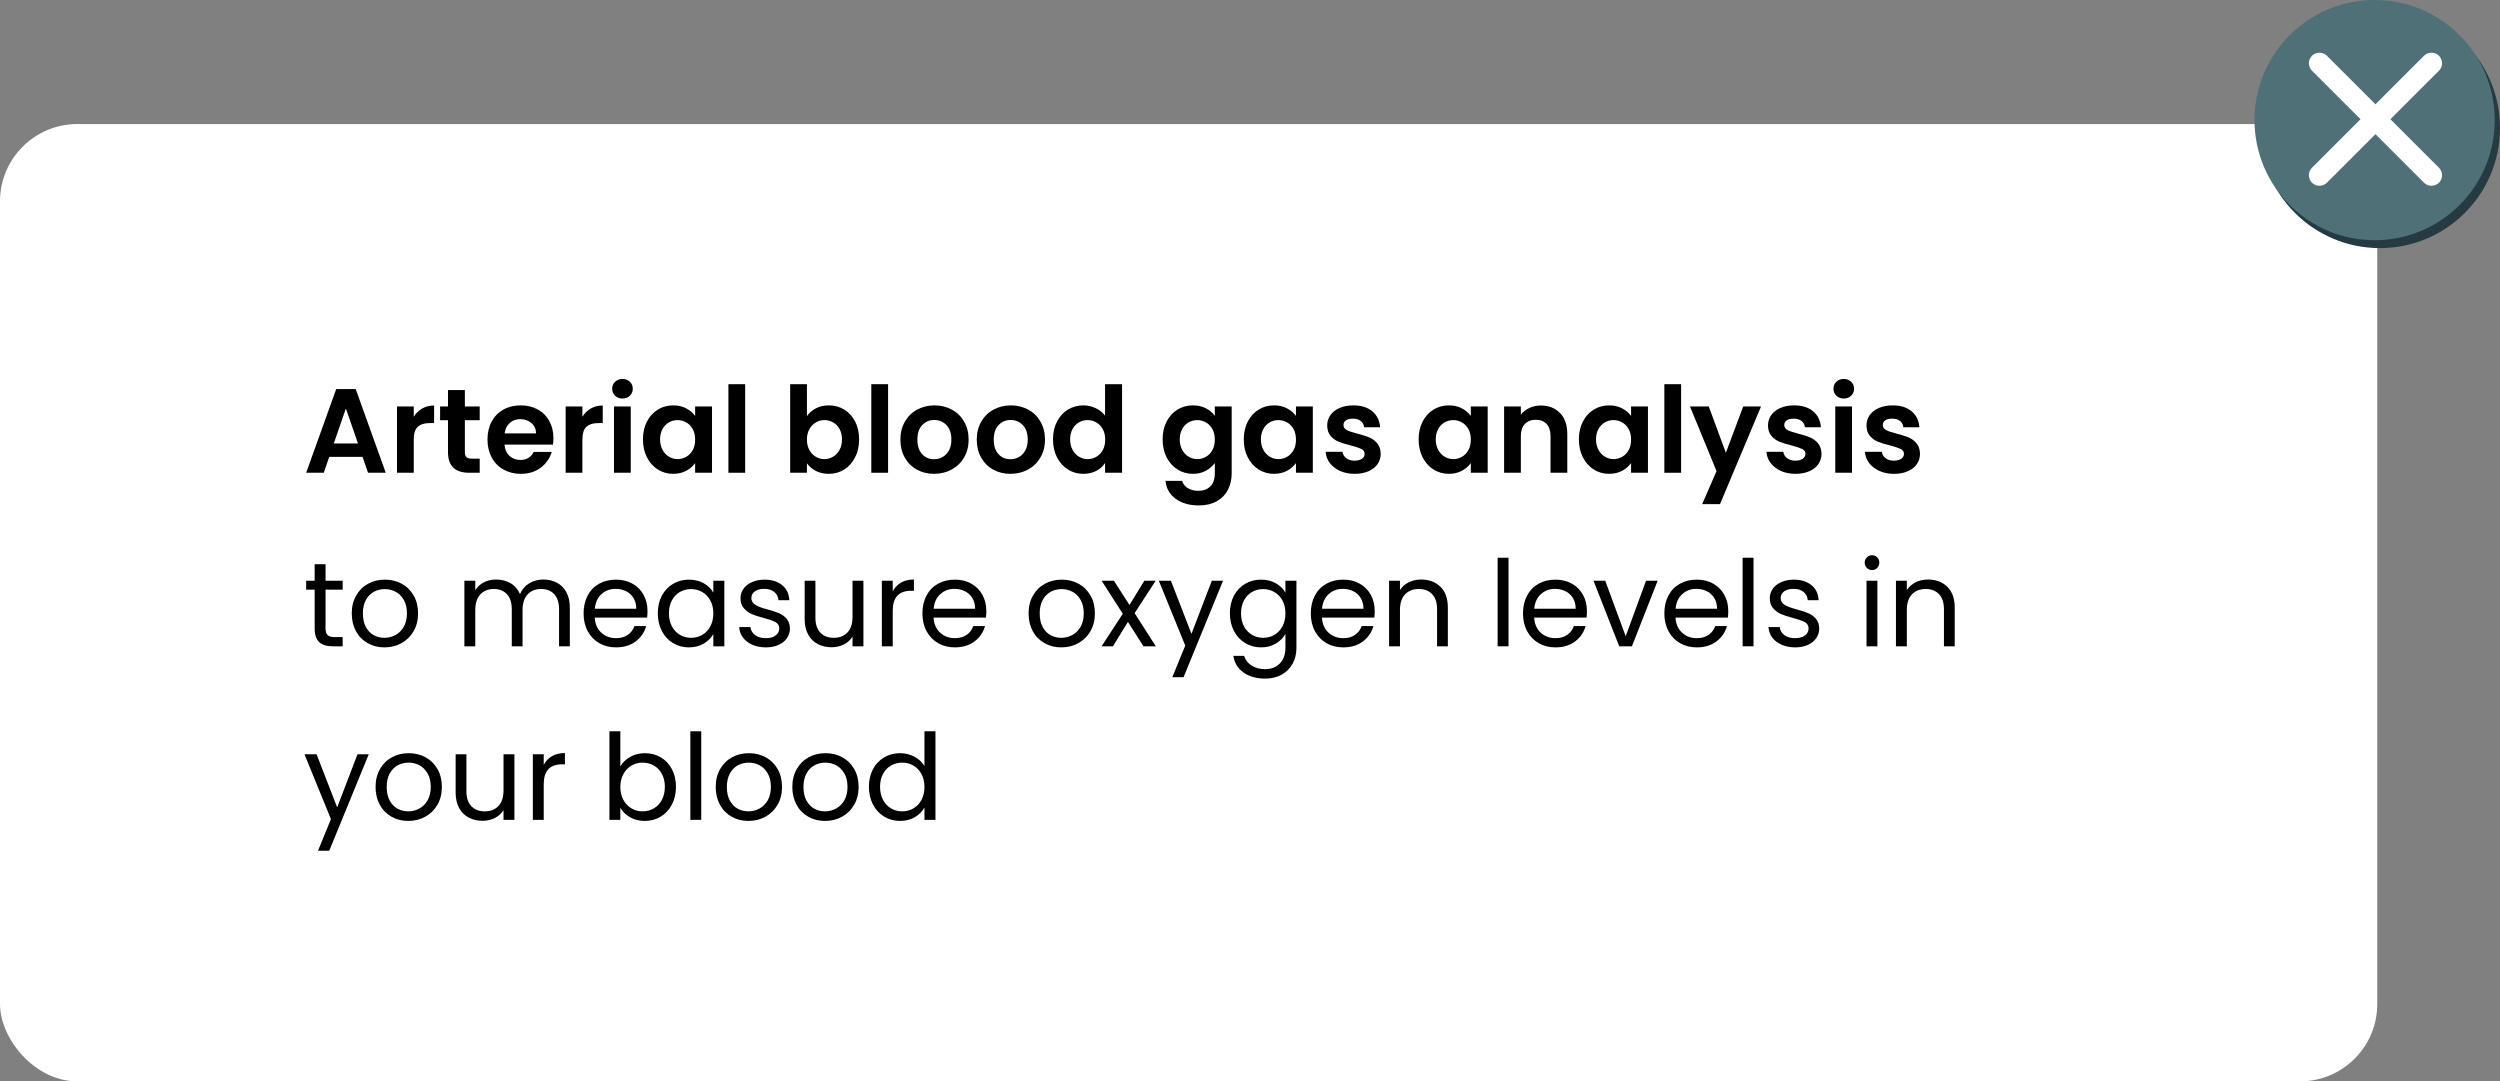 <?xml version="1.0" encoding="UTF-8"?>
<svg xmlns="http://www.w3.org/2000/svg" viewBox="0 0 417.76 180.7">
  <rect x="0" y="0" width="417.76" height="180.7" fill="#808080" stroke="none"/>
  <g id="Popup_content" data-name="Popup content">
    <rect y="20.73" width="397.25" height="159.97" rx="12.92" ry="12.92" style="fill: #fff; stroke-width: 0px;"/>
    <g>
      <path d="M60.58,76.34h-5.56l-.92,2.66h-2.94l5.02-13.98h3.26l5.02,13.98h-2.96l-.92-2.66ZM59.82,74.1l-2.02-5.84-2.02,5.84h4.04Z" style="stroke-width: 0px;"/>
      <path d="M70.55,68.26c.58-.33,1.24-.5,1.99-.5v2.94h-.74c-.88,0-1.54.21-1.99.62-.45.41-.67,1.13-.67,2.16v5.52h-2.8v-11.08h2.8v1.72c.36-.59.83-1.05,1.41-1.38Z" style="stroke-width: 0px;"/>
      <path d="M77.68,70.22v5.36c0,.37.09.64.27.81.18.17.48.25.91.25h1.3v2.36h-1.76c-2.36,0-3.54-1.15-3.54-3.44v-5.34h-1.32v-2.3h1.32v-2.74h2.82v2.74h2.48v2.3h-2.48Z" style="stroke-width: 0px;"/>
      <path d="M92.4,74.3h-8.1c.07.8.35,1.43.84,1.88.49.45,1.1.68,1.82.68,1.04,0,1.78-.45,2.22-1.34h3.02c-.32,1.07-.93,1.94-1.84,2.63s-2.02,1.03-3.34,1.03c-1.07,0-2.02-.24-2.87-.71-.85-.47-1.51-1.14-1.98-2.01-.47-.87-.71-1.87-.71-3s.23-2.15.7-3.02c.47-.87,1.12-1.53,1.96-2,.84-.47,1.81-.7,2.9-.7s2,.23,2.83.68c.83.45,1.48,1.1,1.94,1.93.46.83.69,1.79.69,2.87,0,.4-.03.76-.08,1.08ZM89.58,72.42c-.01-.72-.27-1.3-.78-1.73-.51-.43-1.13-.65-1.86-.65-.69,0-1.28.21-1.75.63-.47.42-.76,1-.87,1.75h5.26Z" style="stroke-width: 0px;"/>
      <path d="M98.73,68.26c.58-.33,1.24-.5,1.99-.5v2.94h-.74c-.88,0-1.54.21-1.99.62-.45.41-.67,1.13-.67,2.16v5.52h-2.8v-11.08h2.8v1.72c.36-.59.83-1.05,1.41-1.38Z" style="stroke-width: 0px;"/>
      <path d="M102.79,66.13c-.33-.31-.49-.7-.49-1.17s.16-.86.49-1.17.74-.47,1.23-.47.9.16,1.23.47.49.7.49,1.17-.16.86-.49,1.17-.74.47-1.23.47-.9-.16-1.23-.47ZM105.4,67.92v11.08h-2.8v-11.08h2.8Z" style="stroke-width: 0px;"/>
      <path d="M108.11,70.44c.45-.87,1.05-1.53,1.82-2s1.62-.7,2.57-.7c.83,0,1.55.17,2.17.5.62.33,1.12.75,1.49,1.26v-1.58h2.82v11.08h-2.82v-1.62c-.36.52-.86.95-1.49,1.29-.63.34-1.36.51-2.19.51-.93,0-1.78-.24-2.55-.72-.77-.48-1.37-1.16-1.82-2.03-.45-.87-.67-1.88-.67-3.01s.22-2.11.67-2.98ZM115.76,71.71c-.27-.49-.63-.86-1.08-1.12s-.94-.39-1.46-.39-1,.13-1.44.38-.8.62-1.07,1.11c-.27.49-.41,1.06-.41,1.73s.14,1.25.41,1.75c.27.5.63.88,1.08,1.15s.92.4,1.43.4,1.01-.13,1.46-.39.81-.63,1.08-1.12c.27-.49.4-1.07.4-1.75s-.13-1.26-.4-1.75Z" style="stroke-width: 0px;"/>
      <path d="M124.52,64.2v14.8h-2.8v-14.8h2.8Z" style="stroke-width: 0px;"/>
      <path d="M136.33,68.24c.63-.33,1.36-.5,2.17-.5.95,0,1.8.23,2.57.7.77.47,1.37,1.13,1.82,1.99.45.86.67,1.86.67,2.99s-.22,2.14-.67,3.01c-.45.87-1.05,1.55-1.82,2.03-.77.48-1.62.72-2.57.72-.83,0-1.55-.16-2.17-.49-.62-.33-1.12-.75-1.49-1.27v1.58h-2.8v-14.8h2.8v5.34c.36-.53.86-.97,1.49-1.3ZM140.29,71.69c-.27-.49-.63-.86-1.08-1.11s-.93-.38-1.45-.38-.98.13-1.43.39-.81.64-1.08,1.13c-.27.49-.41,1.07-.41,1.74s.14,1.25.41,1.74.63.87,1.08,1.13.92.39,1.43.39,1-.13,1.45-.4.81-.65,1.08-1.14c.27-.49.41-1.08.41-1.76s-.14-1.24-.41-1.73Z" style="stroke-width: 0px;"/>
      <path d="M148.4,64.2v14.8h-2.8v-14.8h2.8Z" style="stroke-width: 0px;"/>
      <path d="M153.2,78.47c-.85-.47-1.52-1.14-2.01-2.01-.49-.87-.73-1.87-.73-3s.25-2.13.75-3c.5-.87,1.18-1.54,2.05-2.01s1.83-.71,2.9-.71,2.03.24,2.9.71,1.55,1.14,2.05,2.01c.5.87.75,1.87.75,3s-.26,2.13-.77,3c-.51.87-1.21,1.54-2.08,2.01-.87.47-1.85.71-2.93.71s-2.03-.24-2.88-.71ZM157.51,76.37c.45-.25.8-.62,1.07-1.11.27-.49.4-1.09.4-1.8,0-1.05-.28-1.86-.83-2.43-.55-.57-1.23-.85-2.03-.85s-1.47.28-2.01.85-.81,1.38-.81,2.43.26,1.86.79,2.43c.53.57,1.19.85,1.99.85.51,0,.98-.12,1.43-.37Z" style="stroke-width: 0px;"/>
      <path d="M165.96,78.47c-.85-.47-1.52-1.14-2.01-2.01-.49-.87-.73-1.87-.73-3s.25-2.13.75-3c.5-.87,1.18-1.54,2.05-2.01s1.83-.71,2.9-.71,2.03.24,2.9.71,1.55,1.14,2.05,2.01c.5.87.75,1.87.75,3s-.26,2.13-.77,3c-.51.87-1.21,1.54-2.08,2.01-.87.47-1.85.71-2.93.71s-2.03-.24-2.88-.71ZM170.27,76.37c.45-.25.8-.62,1.07-1.11.27-.49.4-1.09.4-1.8,0-1.05-.28-1.86-.83-2.43-.55-.57-1.23-.85-2.03-.85s-1.47.28-2.01.85-.81,1.38-.81,2.43.26,1.86.79,2.43c.53.57,1.19.85,1.99.85.51,0,.98-.12,1.43-.37Z" style="stroke-width: 0px;"/>
      <path d="M176.63,70.44c.45-.87,1.06-1.53,1.83-2,.77-.47,1.63-.7,2.58-.7.72,0,1.41.16,2.06.47s1.17.73,1.56,1.25v-5.26h2.84v14.8h-2.84v-1.64c-.35.55-.83.99-1.46,1.32-.63.33-1.35.5-2.18.5-.93,0-1.79-.24-2.56-.72-.77-.48-1.38-1.16-1.83-2.03-.45-.87-.67-1.88-.67-3.01s.22-2.11.67-2.98ZM184.28,71.71c-.27-.49-.63-.86-1.08-1.12s-.94-.39-1.46-.39-1,.13-1.44.38-.8.62-1.07,1.11c-.27.49-.41,1.06-.41,1.73s.14,1.25.41,1.75c.27.5.63.88,1.08,1.15s.92.4,1.43.4,1.01-.13,1.46-.39.81-.63,1.08-1.12c.27-.49.4-1.07.4-1.75s-.13-1.26-.4-1.75Z" style="stroke-width: 0px;"/>
      <path d="M201.52,68.23c.63.33,1.12.75,1.48,1.27v-1.58h2.82v11.16c0,1.03-.21,1.94-.62,2.75-.41.81-1.03,1.45-1.86,1.92-.83.47-1.83.71-3,.71-1.57,0-2.86-.37-3.87-1.1-1.01-.73-1.58-1.73-1.71-3h2.78c.15.51.46.91.95,1.21.49.3,1.08.45,1.77.45.81,0,1.47-.24,1.98-.73.51-.49.76-1.22.76-2.21v-1.72c-.36.52-.86.95-1.49,1.3-.63.35-1.36.52-2.17.52-.93,0-1.79-.24-2.56-.72-.77-.48-1.38-1.16-1.83-2.03-.45-.87-.67-1.88-.67-3.01s.22-2.11.67-2.98c.45-.87,1.05-1.53,1.82-2s1.62-.7,2.57-.7c.83,0,1.55.16,2.18.49ZM202.6,71.71c-.27-.49-.63-.86-1.08-1.12s-.94-.39-1.46-.39-1,.13-1.44.38-.8.62-1.07,1.11c-.27.49-.41,1.06-.41,1.73s.14,1.25.41,1.75c.27.5.63.88,1.08,1.15s.92.4,1.43.4,1.01-.13,1.46-.39.81-.63,1.08-1.12c.27-.49.4-1.07.4-1.75s-.13-1.26-.4-1.75Z" style="stroke-width: 0px;"/>
      <path d="M208.51,70.44c.45-.87,1.05-1.53,1.82-2s1.62-.7,2.57-.7c.83,0,1.55.17,2.17.5.62.33,1.12.75,1.49,1.26v-1.58h2.82v11.08h-2.82v-1.62c-.36.52-.86.95-1.49,1.29-.63.34-1.36.51-2.19.51-.93,0-1.78-.24-2.55-.72-.77-.48-1.37-1.16-1.82-2.03-.45-.87-.67-1.88-.67-3.01s.22-2.11.67-2.98ZM216.16,71.71c-.27-.49-.63-.86-1.08-1.12s-.94-.39-1.46-.39-1,.13-1.44.38-.8.62-1.07,1.11c-.27.49-.41,1.06-.41,1.73s.14,1.25.41,1.75c.27.5.63.88,1.08,1.15s.92.4,1.43.4,1.01-.13,1.46-.39.81-.63,1.08-1.12c.27-.49.4-1.07.4-1.75s-.13-1.26-.4-1.75Z" style="stroke-width: 0px;"/>
      <path d="M223.92,78.69c-.72-.33-1.29-.77-1.71-1.33-.42-.56-.65-1.18-.69-1.86h2.82c.05.43.26.78.63,1.06.37.28.82.42,1.37.42s.95-.11,1.25-.32c.3-.21.45-.49.45-.82,0-.36-.18-.63-.55-.81-.37-.18-.95-.38-1.75-.59-.83-.2-1.5-.41-2.03-.62-.53-.21-.98-.54-1.36-.98-.38-.44-.57-1.03-.57-1.78,0-.61.18-1.17.53-1.68.35-.51.86-.91,1.52-1.2.66-.29,1.44-.44,2.33-.44,1.32,0,2.37.33,3.16.99.79.66,1.22,1.55,1.3,2.67h-2.68c-.04-.44-.22-.79-.55-1.05-.33-.26-.76-.39-1.31-.39-.51,0-.9.09-1.17.28s-.41.45-.41.78c0,.37.19.66.56.85.37.19.95.39,1.74.59.8.2,1.46.41,1.98.62s.97.54,1.35.99c.38.45.58,1.04.59,1.77,0,.64-.18,1.21-.53,1.72-.35.51-.86.9-1.52,1.19-.66.29-1.43.43-2.31.43s-1.72-.16-2.44-.49Z" style="stroke-width: 0px;"/>
      <path d="M237.73,70.44c.45-.87,1.05-1.53,1.82-2s1.62-.7,2.57-.7c.83,0,1.55.17,2.17.5.62.33,1.12.75,1.49,1.26v-1.58h2.82v11.08h-2.82v-1.62c-.36.52-.86.95-1.49,1.29-.63.34-1.36.51-2.19.51-.93,0-1.78-.24-2.55-.72-.77-.48-1.37-1.16-1.82-2.03-.45-.87-.67-1.88-.67-3.01s.22-2.11.67-2.98ZM245.38,71.71c-.27-.49-.63-.86-1.08-1.12s-.94-.39-1.46-.39-1,.13-1.44.38-.8.62-1.07,1.11c-.27.49-.41,1.06-.41,1.73s.14,1.25.41,1.75c.27.5.63.88,1.08,1.15s.92.4,1.43.4,1.01-.13,1.46-.39.81-.63,1.08-1.12c.27-.49.4-1.07.4-1.75s-.13-1.26-.4-1.75Z" style="stroke-width: 0px;"/>
      <path d="M260.68,69.01c.81.83,1.22,2,1.22,3.49v6.5h-2.8v-6.12c0-.88-.22-1.56-.66-2.03-.44-.47-1.04-.71-1.8-.71s-1.38.24-1.83.71c-.45.47-.67,1.15-.67,2.03v6.12h-2.8v-11.08h2.8v1.38c.37-.48.85-.86,1.43-1.13s1.22-.41,1.91-.41c1.32,0,2.39.42,3.2,1.25Z" style="stroke-width: 0px;"/>
      <path d="M264.51,70.44c.45-.87,1.05-1.53,1.82-2s1.62-.7,2.57-.7c.83,0,1.55.17,2.17.5.62.33,1.12.75,1.49,1.26v-1.58h2.82v11.08h-2.82v-1.62c-.36.52-.86.95-1.49,1.29-.63.34-1.36.51-2.19.51-.93,0-1.78-.24-2.55-.72-.77-.48-1.37-1.16-1.82-2.03-.45-.87-.67-1.88-.67-3.01s.22-2.11.67-2.98ZM272.16,71.71c-.27-.49-.63-.86-1.08-1.12s-.94-.39-1.46-.39-1,.13-1.44.38-.8.62-1.07,1.11c-.27.49-.41,1.06-.41,1.73s.14,1.25.41,1.75c.27.5.63.88,1.08,1.15s.92.4,1.43.4,1.01-.13,1.46-.39.81-.63,1.08-1.12c.27-.49.4-1.07.4-1.75s-.13-1.26-.4-1.75Z" style="stroke-width: 0px;"/>
      <path d="M280.92,64.2v14.8h-2.8v-14.8h2.8Z" style="stroke-width: 0px;"/>
      <path d="M294.28,67.92l-6.86,16.32h-2.98l2.4-5.52-4.44-10.8h3.14l2.86,7.74,2.9-7.74h2.98Z" style="stroke-width: 0px;"/>
      <path d="M297.58,78.69c-.72-.33-1.29-.77-1.71-1.33-.42-.56-.65-1.18-.69-1.86h2.82c.05.43.26.78.63,1.06.37.28.82.42,1.37.42s.95-.11,1.25-.32c.3-.21.45-.49.45-.82,0-.36-.18-.63-.55-.81-.37-.18-.95-.38-1.75-.59-.83-.2-1.5-.41-2.03-.62-.53-.21-.98-.54-1.36-.98-.38-.44-.57-1.03-.57-1.78,0-.61.18-1.17.53-1.68.35-.51.86-.91,1.52-1.2.66-.29,1.44-.44,2.33-.44,1.32,0,2.37.33,3.16.99.79.66,1.22,1.55,1.3,2.67h-2.68c-.04-.44-.22-.79-.55-1.05-.33-.26-.76-.39-1.31-.39-.51,0-.9.09-1.17.28s-.41.45-.41.78c0,.37.19.66.56.85.37.19.95.39,1.74.59.8.2,1.46.41,1.98.62s.97.54,1.35.99c.38.45.58,1.04.59,1.77,0,.64-.18,1.21-.53,1.72-.35.51-.86.9-1.52,1.19-.66.29-1.43.43-2.31.43s-1.72-.16-2.44-.49Z" style="stroke-width: 0px;"/>
      <path d="M306.87,66.13c-.33-.31-.49-.7-.49-1.17s.16-.86.49-1.17.74-.47,1.23-.47.9.16,1.23.47.49.7.49,1.17-.16.86-.49,1.17-.74.47-1.23.47-.9-.16-1.23-.47ZM309.48,67.92v11.08h-2.8v-11.08h2.8Z" style="stroke-width: 0px;"/>
      <path d="M314.04,78.69c-.72-.33-1.29-.77-1.71-1.33-.42-.56-.65-1.18-.69-1.86h2.82c.05.43.26.78.63,1.06.37.28.82.42,1.37.42s.95-.11,1.25-.32c.3-.21.45-.49.45-.82,0-.36-.18-.63-.55-.81-.37-.18-.95-.38-1.75-.59-.83-.2-1.5-.41-2.03-.62-.53-.21-.98-.54-1.36-.98-.38-.44-.57-1.03-.57-1.78,0-.61.18-1.17.53-1.68.35-.51.86-.91,1.52-1.2.66-.29,1.44-.44,2.33-.44,1.32,0,2.37.33,3.16.99.79.66,1.22,1.55,1.3,2.67h-2.68c-.04-.44-.22-.79-.55-1.05-.33-.26-.76-.39-1.31-.39-.51,0-.9.09-1.17.28s-.41.45-.41.78c0,.37.19.66.56.85.37.19.95.39,1.74.59.8.2,1.46.41,1.98.62s.97.54,1.35.99c.38.45.58,1.04.59,1.77,0,.64-.18,1.21-.53,1.72-.35.51-.86.9-1.52,1.19-.66.29-1.43.43-2.31.43s-1.72-.16-2.44-.49Z" style="stroke-width: 0px;"/>
      <path d="M54.4,98.54v6.46c0,.53.11.91.34,1.13.23.22.62.33,1.18.33h1.34v1.54h-1.64c-1.01,0-1.77-.23-2.28-.7-.51-.47-.76-1.23-.76-2.3v-6.46h-1.42v-1.5h1.42v-2.76h1.82v2.76h2.86v1.5h-2.86Z" style="stroke-width: 0px;"/>
      <path d="M61.45,107.48c-.83-.47-1.49-1.13-1.96-1.99-.47-.86-.71-1.86-.71-2.99s.24-2.11.73-2.97c.49-.86,1.15-1.52,1.99-1.98s1.78-.69,2.82-.69,1.98.23,2.82.69c.84.46,1.5,1.12,1.99,1.97.49.85.73,1.85.73,2.98s-.25,2.13-.75,2.99c-.5.86-1.18,1.52-2.03,1.99-.85.47-1.8.7-2.84.7s-1.96-.23-2.79-.7ZM66.08,106.12c.57-.31,1.04-.77,1.39-1.38.35-.61.53-1.36.53-2.24s-.17-1.63-.52-2.24c-.35-.61-.8-1.07-1.36-1.37-.56-.3-1.17-.45-1.82-.45s-1.28.15-1.83.45c-.55.3-1,.76-1.33,1.37-.33.61-.5,1.36-.5,2.24s.16,1.65.49,2.26.76,1.07,1.31,1.37c.55.3,1.15.45,1.8.45s1.27-.15,1.84-.46Z" style="stroke-width: 0px;"/>
      <path d="M93.06,97.37c.67.35,1.19.88,1.58,1.59.39.71.58,1.57.58,2.58v6.46h-1.8v-6.2c0-1.09-.27-1.93-.81-2.51s-1.27-.87-2.19-.87-1.7.3-2.26.91-.84,1.48-.84,2.63v6.04h-1.8v-6.2c0-1.09-.27-1.93-.81-2.51s-1.27-.87-2.19-.87-1.7.3-2.26.91c-.56.61-.84,1.48-.84,2.63v6.04h-1.82v-10.96h1.82v1.58c.36-.57.84-1.01,1.45-1.32.61-.31,1.28-.46,2.01-.46.92,0,1.73.21,2.44.62.71.41,1.23,1.02,1.58,1.82.31-.77.81-1.37,1.52-1.8s1.49-.64,2.36-.64,1.61.18,2.28.53Z" style="stroke-width: 0px;"/>
      <path d="M108.14,103.2h-8.76c.07,1.08.44,1.92,1.11,2.53.67.61,1.49.91,2.45.91.79,0,1.44-.18,1.97-.55.53-.37.9-.86,1.11-1.47h1.96c-.29,1.05-.88,1.91-1.76,2.57-.88.66-1.97.99-3.28.99-1.04,0-1.97-.23-2.79-.7-.82-.47-1.46-1.13-1.93-1.99-.47-.86-.7-1.86-.7-2.99s.23-2.13.68-2.98c.45-.85,1.09-1.51,1.91-1.97.82-.46,1.76-.69,2.83-.69s1.96.23,2.76.68,1.42,1.08,1.85,1.87c.43.79.65,1.69.65,2.69,0,.35-.02.71-.06,1.1ZM105.86,99.93c-.31-.5-.72-.88-1.25-1.14-.53-.26-1.11-.39-1.75-.39-.92,0-1.7.29-2.35.88-.65.59-1.02,1.4-1.11,2.44h6.92c0-.69-.15-1.29-.46-1.79Z" style="stroke-width: 0px;"/>
      <path d="M110.6,99.53c.45-.85,1.08-1.5,1.87-1.97.79-.47,1.68-.7,2.65-.7s1.79.21,2.5.62c.71.41,1.23.93,1.58,1.56v-2h1.84v10.96h-1.84v-2.04c-.36.64-.9,1.17-1.61,1.59s-1.54.63-2.49.63-1.85-.24-2.64-.72c-.79-.48-1.41-1.15-1.86-2.02-.45-.87-.68-1.85-.68-2.96s.23-2.1.68-2.95ZM118.7,100.34c-.33-.61-.78-1.08-1.35-1.41-.57-.33-1.19-.49-1.87-.49s-1.3.16-1.86.48-1.01.79-1.34,1.4c-.33.61-.5,1.33-.5,2.16s.17,1.57.5,2.19c.33.62.78,1.09,1.34,1.42.56.33,1.18.49,1.86.49s1.3-.16,1.87-.49c.57-.33,1.02-.8,1.35-1.42.33-.62.5-1.34.5-2.17s-.17-1.55-.5-2.16Z" style="stroke-width: 0px;"/>
      <path d="M125.74,107.75c-.67-.29-1.19-.69-1.58-1.2-.39-.51-.6-1.1-.64-1.77h1.88c.05.55.31.99.77,1.34s1.06.52,1.81.52c.69,0,1.24-.15,1.64-.46.4-.31.6-.69.6-1.16s-.21-.84-.64-1.07-1.09-.46-1.98-.69c-.81-.21-1.48-.43-1.99-.65-.51-.22-.95-.55-1.32-.98-.37-.43-.55-1-.55-1.71,0-.56.17-1.07.5-1.54.33-.47.81-.84,1.42-1.11.61-.27,1.31-.41,2.1-.41,1.21,0,2.19.31,2.94.92.75.61,1.15,1.45,1.2,2.52h-1.82c-.04-.57-.27-1.03-.69-1.38s-.98-.52-1.69-.52c-.65,0-1.17.14-1.56.42-.39.28-.58.65-.58,1.1,0,.36.12.66.35.89.23.23.53.42.88.56.35.14.84.3,1.47.47.79.21,1.43.42,1.92.63.49.21.92.52,1.27.93.35.41.54.95.55,1.62,0,.6-.17,1.14-.5,1.62-.33.48-.8.86-1.41,1.13-.61.27-1.3.41-2.09.41-.84,0-1.59-.14-2.26-.43Z" style="stroke-width: 0px;"/>
      <path d="M144.28,97.04v10.96h-1.82v-1.62c-.35.56-.83,1-1.45,1.31-.62.31-1.3.47-2.05.47-.85,0-1.62-.18-2.3-.53-.68-.35-1.22-.88-1.61-1.59-.39-.71-.59-1.57-.59-2.58v-6.42h1.8v6.18c0,1.08.27,1.91.82,2.49.55.58,1.29.87,2.24.87s1.74-.3,2.3-.9c.56-.6.84-1.47.84-2.62v-6.02h1.82Z" style="stroke-width: 0px;"/>
      <path d="M150.55,97.36c.59-.35,1.32-.52,2.17-.52v1.88h-.48c-2.04,0-3.06,1.11-3.06,3.32v5.96h-1.82v-10.96h1.82v1.78c.32-.63.78-1.11,1.37-1.46Z" style="stroke-width: 0px;"/>
      <path d="M164.76,103.2h-8.76c.07,1.08.44,1.92,1.11,2.53.67.61,1.49.91,2.45.91.79,0,1.44-.18,1.97-.55.53-.37.9-.86,1.11-1.47h1.96c-.29,1.05-.88,1.91-1.76,2.57-.88.66-1.97.99-3.28.99-1.04,0-1.97-.23-2.79-.7-.82-.47-1.46-1.13-1.93-1.99-.47-.86-.7-1.86-.7-2.99s.23-2.13.68-2.98c.45-.85,1.09-1.51,1.91-1.97.82-.46,1.76-.69,2.83-.69s1.96.23,2.76.68,1.42,1.08,1.85,1.87c.43.79.65,1.69.65,2.69,0,.35-.02.71-.06,1.1ZM162.48,99.93c-.31-.5-.72-.88-1.25-1.14-.53-.26-1.11-.39-1.75-.39-.92,0-1.7.29-2.35.88-.65.59-1.02,1.4-1.11,2.44h6.92c0-.69-.15-1.29-.46-1.79Z" style="stroke-width: 0px;"/>
      <path d="M174.55,107.48c-.83-.47-1.49-1.13-1.96-1.99-.47-.86-.71-1.86-.71-2.99s.24-2.11.73-2.97c.49-.86,1.15-1.52,1.99-1.98s1.78-.69,2.82-.69,1.98.23,2.82.69c.84.46,1.5,1.12,1.99,1.97.49.85.73,1.85.73,2.98s-.25,2.13-.75,2.99c-.5.86-1.18,1.52-2.03,1.99-.85.47-1.8.7-2.84.7s-1.96-.23-2.79-.7ZM179.18,106.12c.57-.31,1.04-.77,1.39-1.38.35-.61.53-1.36.53-2.24s-.17-1.63-.52-2.24c-.35-.61-.8-1.07-1.36-1.37-.56-.3-1.17-.45-1.82-.45s-1.28.15-1.83.45c-.55.3-1,.76-1.33,1.37-.33.61-.5,1.36-.5,2.24s.16,1.65.49,2.26.76,1.07,1.31,1.37c.55.3,1.15.45,1.8.45s1.27-.15,1.84-.46Z" style="stroke-width: 0px;"/>
      <path d="M191.08,108l-2.6-4.08-2.5,4.08h-1.9l3.54-5.44-3.54-5.52h2.06l2.6,4.06,2.48-4.06h1.9l-3.52,5.42,3.54,5.54h-2.06Z" style="stroke-width: 0px;"/>
      <path d="M204.38,97.04l-6.6,16.12h-1.88l2.16-5.28-4.42-10.84h2.02l3.44,8.88,3.4-8.88h1.88Z" style="stroke-width: 0px;"/>
      <path d="M213.21,97.48c.71.41,1.24.93,1.59,1.56v-2h1.84v11.2c0,1-.21,1.89-.64,2.67s-1.04,1.39-1.83,1.83c-.79.44-1.72.66-2.77.66-1.44,0-2.64-.34-3.6-1.02s-1.53-1.61-1.7-2.78h1.8c.2.67.61,1.2,1.24,1.61.63.41,1.38.61,2.26.61,1,0,1.82-.31,2.45-.94s.95-1.51.95-2.64v-2.3c-.36.64-.89,1.17-1.6,1.6-.71.43-1.53.64-2.48.64s-1.86-.24-2.65-.72c-.79-.48-1.42-1.15-1.87-2.02-.45-.87-.68-1.85-.68-2.96s.23-2.1.68-2.95c.45-.85,1.08-1.5,1.87-1.97.79-.47,1.68-.7,2.65-.7s1.78.21,2.49.62ZM214.3,100.34c-.33-.61-.78-1.08-1.35-1.41-.57-.33-1.19-.49-1.87-.49s-1.3.16-1.86.48-1.01.79-1.34,1.4c-.33.61-.5,1.33-.5,2.16s.17,1.57.5,2.19c.33.62.78,1.09,1.34,1.42.56.33,1.18.49,1.86.49s1.3-.16,1.87-.49c.57-.33,1.02-.8,1.35-1.42.33-.62.5-1.34.5-2.17s-.17-1.55-.5-2.16Z" style="stroke-width: 0px;"/>
      <path d="M229.66,103.2h-8.76c.07,1.08.44,1.92,1.11,2.53.67.61,1.49.91,2.45.91.79,0,1.44-.18,1.97-.55.53-.37.9-.86,1.11-1.47h1.96c-.29,1.05-.88,1.91-1.76,2.57-.88.66-1.97.99-3.28.99-1.04,0-1.97-.23-2.79-.7-.82-.47-1.46-1.13-1.93-1.99-.47-.86-.7-1.86-.7-2.99s.23-2.13.68-2.98c.45-.85,1.09-1.51,1.91-1.97.82-.46,1.76-.69,2.83-.69s1.96.23,2.76.68,1.42,1.08,1.85,1.87c.43.79.65,1.69.65,2.69,0,.35-.02.71-.06,1.1ZM227.38,99.93c-.31-.5-.72-.88-1.25-1.14-.53-.26-1.11-.39-1.75-.39-.92,0-1.7.29-2.35.88-.65.59-1.02,1.4-1.11,2.44h6.92c0-.69-.15-1.29-.46-1.79Z" style="stroke-width: 0px;"/>
      <path d="M240.7,98.05c.83.81,1.24,1.97,1.24,3.49v6.46h-1.8v-6.2c0-1.09-.27-1.93-.82-2.51-.55-.58-1.29-.87-2.24-.87s-1.72.3-2.29.9c-.57.6-.85,1.47-.85,2.62v6.06h-1.82v-10.96h1.82v1.56c.36-.56.85-.99,1.47-1.3s1.3-.46,2.05-.46c1.33,0,2.41.4,3.24,1.21Z" style="stroke-width: 0px;"/>
      <path d="M252.08,93.2v14.8h-1.82v-14.8h1.82Z" style="stroke-width: 0px;"/>
      <path d="M265.12,103.2h-8.76c.07,1.08.44,1.92,1.11,2.53.67.61,1.49.91,2.45.91.79,0,1.44-.18,1.97-.55.53-.37.9-.86,1.11-1.47h1.96c-.29,1.05-.88,1.91-1.76,2.57-.88.66-1.97.99-3.28.99-1.04,0-1.97-.23-2.79-.7-.82-.47-1.46-1.13-1.93-1.99-.47-.86-.7-1.86-.7-2.99s.23-2.13.68-2.98c.45-.85,1.09-1.51,1.91-1.97.82-.46,1.76-.69,2.83-.69s1.96.23,2.76.68,1.42,1.08,1.85,1.87c.43.79.65,1.69.65,2.69,0,.35-.02.71-.06,1.1ZM262.84,99.93c-.31-.5-.72-.88-1.25-1.14-.53-.26-1.11-.39-1.75-.39-.92,0-1.7.29-2.35.88-.65.59-1.02,1.4-1.11,2.44h6.92c0-.69-.15-1.29-.46-1.79Z" style="stroke-width: 0px;"/>
      <path d="M271.66,106.32l3.4-9.28h1.94l-4.3,10.96h-2.12l-4.3-10.96h1.96l3.42,9.28Z" style="stroke-width: 0px;"/>
      <path d="M288.74,103.2h-8.76c.07,1.08.44,1.92,1.11,2.53.67.61,1.49.91,2.45.91.79,0,1.44-.18,1.97-.55.53-.37.9-.86,1.11-1.47h1.96c-.29,1.05-.88,1.91-1.76,2.57-.88.66-1.97.99-3.28.99-1.04,0-1.97-.23-2.79-.7-.82-.47-1.46-1.13-1.93-1.99-.47-.86-.7-1.86-.7-2.99s.23-2.13.68-2.98c.45-.85,1.09-1.51,1.91-1.97.82-.46,1.76-.69,2.83-.69s1.96.23,2.76.68,1.42,1.08,1.85,1.87c.43.79.65,1.69.65,2.69,0,.35-.02.71-.06,1.1ZM286.46,99.93c-.31-.5-.72-.88-1.25-1.14-.53-.26-1.11-.39-1.75-.39-.92,0-1.7.29-2.35.88-.65.59-1.02,1.4-1.11,2.44h6.92c0-.69-.15-1.29-.46-1.79Z" style="stroke-width: 0px;"/>
      <path d="M293.02,93.2v14.8h-1.82v-14.8h1.82Z" style="stroke-width: 0px;"/>
      <path d="M297.74,107.75c-.67-.29-1.19-.69-1.58-1.2-.39-.51-.6-1.1-.64-1.77h1.88c.05.55.31.99.77,1.34s1.06.52,1.81.52c.69,0,1.24-.15,1.64-.46.4-.31.6-.69.6-1.16s-.21-.84-.64-1.07-1.09-.46-1.98-.69c-.81-.21-1.48-.43-1.99-.65-.51-.22-.95-.55-1.32-.98-.37-.43-.55-1-.55-1.71,0-.56.17-1.07.5-1.54.33-.47.81-.84,1.42-1.11.61-.27,1.31-.41,2.1-.41,1.21,0,2.19.31,2.94.92.75.61,1.15,1.45,1.2,2.52h-1.82c-.04-.57-.27-1.03-.69-1.38s-.98-.52-1.69-.52c-.65,0-1.17.14-1.56.42-.39.28-.58.65-.58,1.1,0,.36.12.66.35.89.23.23.53.42.88.56.35.14.84.3,1.47.47.79.21,1.43.42,1.92.63.49.21.92.52,1.27.93.35.41.54.95.55,1.62,0,.6-.17,1.14-.5,1.62-.33.48-.8.86-1.41,1.13-.61.27-1.3.41-2.09.41-.84,0-1.59-.14-2.26-.43Z" style="stroke-width: 0px;"/>
      <path d="M311.96,94.9c-.24-.24-.36-.53-.36-.88s.12-.64.36-.88c.24-.24.53-.36.88-.36s.62.12.85.36c.23.24.35.53.35.88s-.12.64-.35.88c-.23.24-.52.36-.85.36s-.64-.12-.88-.36ZM313.72,97.04v10.96h-1.82v-10.96h1.82Z" style="stroke-width: 0px;"/>
      <path d="M325.4,98.05c.83.81,1.24,1.97,1.24,3.49v6.46h-1.8v-6.2c0-1.09-.27-1.93-.82-2.51-.55-.58-1.29-.87-2.24-.87s-1.72.3-2.29.9c-.57.6-.85,1.47-.85,2.62v6.06h-1.82v-10.96h1.82v1.56c.36-.56.85-.99,1.47-1.3s1.3-.46,2.05-.46c1.33,0,2.41.4,3.24,1.21Z" style="stroke-width: 0px;"/>
      <path d="M61.62,126.04l-6.6,16.12h-1.88l2.16-5.28-4.42-10.84h2.02l3.44,8.88,3.4-8.88h1.88Z" style="stroke-width: 0px;"/>
      <path d="M65.43,136.48c-.83-.47-1.49-1.13-1.96-1.99-.47-.86-.71-1.86-.71-2.99s.24-2.11.73-2.97c.49-.86,1.15-1.52,1.99-1.98s1.78-.69,2.82-.69,1.98.23,2.82.69c.84.46,1.5,1.12,1.99,1.97.49.85.73,1.85.73,2.98s-.25,2.13-.75,2.99c-.5.86-1.18,1.52-2.03,1.99-.85.47-1.8.7-2.84.7s-1.96-.23-2.79-.7ZM70.06,135.12c.57-.31,1.04-.77,1.39-1.38.35-.61.53-1.36.53-2.24s-.17-1.63-.52-2.24c-.35-.61-.8-1.07-1.36-1.37-.56-.3-1.17-.45-1.82-.45s-1.28.15-1.83.45c-.55.3-1,.76-1.33,1.37-.33.61-.5,1.36-.5,2.24s.16,1.65.49,2.26.76,1.07,1.31,1.37c.55.3,1.15.45,1.8.45s1.27-.15,1.84-.46Z" style="stroke-width: 0px;"/>
      <path d="M85.96,126.04v10.96h-1.82v-1.62c-.35.56-.83,1-1.45,1.31-.62.31-1.3.47-2.05.47-.85,0-1.62-.18-2.3-.53-.68-.35-1.22-.88-1.61-1.59-.39-.71-.59-1.57-.59-2.58v-6.42h1.8v6.18c0,1.08.27,1.91.82,2.49.55.58,1.29.87,2.24.87s1.74-.3,2.3-.9c.56-.6.84-1.47.84-2.62v-6.02h1.82Z" style="stroke-width: 0px;"/>
      <path d="M92.23,126.36c.59-.35,1.32-.52,2.17-.52v1.88h-.48c-2.04,0-3.06,1.11-3.06,3.32v5.96h-1.82v-10.96h1.82v1.78c.32-.63.78-1.11,1.37-1.46Z" style="stroke-width: 0px;"/>
      <path d="M105.3,126.48c.72-.41,1.54-.62,2.46-.62.99,0,1.87.23,2.66.7.79.47,1.41,1.12,1.86,1.97.45.85.68,1.83.68,2.95s-.23,2.09-.68,2.96c-.45.87-1.08,1.54-1.87,2.02-.79.48-1.68.72-2.65.72s-1.78-.21-2.49-.62c-.71-.41-1.25-.94-1.61-1.58v2.02h-1.82v-14.8h1.82v5.88c.37-.65.92-1.19,1.64-1.6ZM110.6,129.32c-.33-.61-.78-1.08-1.35-1.4-.57-.32-1.19-.48-1.87-.48s-1.28.16-1.85.49c-.57.33-1.02.8-1.36,1.42-.34.62-.51,1.34-.51,2.15s.17,1.55.51,2.17c.34.62.79,1.09,1.36,1.42.57.33,1.18.49,1.85.49s1.3-.16,1.87-.49c.57-.33,1.02-.8,1.35-1.42.33-.62.5-1.35.5-2.19s-.17-1.55-.5-2.16Z" style="stroke-width: 0px;"/>
      <path d="M117.18,122.2v14.8h-1.82v-14.8h1.82Z" style="stroke-width: 0px;"/>
      <path d="M122.27,136.48c-.83-.47-1.49-1.13-1.96-1.99-.47-.86-.71-1.86-.71-2.99s.24-2.11.73-2.97c.49-.86,1.15-1.52,1.99-1.98s1.78-.69,2.82-.69,1.98.23,2.82.69c.84.46,1.5,1.12,1.99,1.97.49.85.73,1.85.73,2.98s-.25,2.13-.75,2.99c-.5.86-1.18,1.52-2.03,1.99-.85.47-1.8.7-2.84.7s-1.96-.23-2.79-.7ZM126.9,135.12c.57-.31,1.04-.77,1.39-1.38.35-.61.53-1.36.53-2.24s-.17-1.63-.52-2.24c-.35-.61-.8-1.07-1.36-1.37-.56-.3-1.17-.45-1.82-.45s-1.28.15-1.83.45c-.55.3-1,.76-1.33,1.37-.33.61-.5,1.36-.5,2.24s.16,1.65.49,2.26.76,1.07,1.31,1.37c.55.3,1.15.45,1.8.45s1.27-.15,1.84-.46Z" style="stroke-width: 0px;"/>
      <path d="M135.07,136.48c-.83-.47-1.49-1.13-1.96-1.99-.47-.86-.71-1.86-.71-2.99s.24-2.11.73-2.97c.49-.86,1.15-1.52,1.99-1.98s1.78-.69,2.82-.69,1.98.23,2.82.69c.84.46,1.5,1.12,1.99,1.97.49.85.73,1.85.73,2.98s-.25,2.13-.75,2.99c-.5.86-1.18,1.52-2.03,1.99-.85.47-1.8.7-2.84.7s-1.96-.23-2.79-.7ZM139.7,135.12c.57-.31,1.04-.77,1.39-1.38.35-.61.53-1.36.53-2.24s-.17-1.63-.52-2.24c-.35-.61-.8-1.07-1.36-1.37-.56-.3-1.17-.45-1.82-.45s-1.28.15-1.83.45c-.55.3-1,.76-1.33,1.37-.33.61-.5,1.36-.5,2.24s.16,1.65.49,2.26.76,1.07,1.31,1.37c.55.3,1.15.45,1.8.45s1.27-.15,1.84-.46Z" style="stroke-width: 0px;"/>
      <path d="M145.88,128.53c.45-.85,1.08-1.5,1.87-1.97.79-.47,1.68-.7,2.67-.7.85,0,1.65.2,2.38.59s1.29.91,1.68,1.55v-5.8h1.84v14.8h-1.84v-2.06c-.36.65-.89,1.19-1.6,1.61-.71.42-1.53.63-2.48.63s-1.86-.24-2.65-.72c-.79-.48-1.42-1.15-1.87-2.02-.45-.87-.68-1.85-.68-2.96s.23-2.1.68-2.95ZM153.98,129.34c-.33-.61-.78-1.08-1.35-1.41-.57-.33-1.19-.49-1.87-.49s-1.3.16-1.86.48-1.01.79-1.34,1.4c-.33.61-.5,1.33-.5,2.16s.17,1.57.5,2.19c.33.62.78,1.09,1.34,1.42.56.33,1.18.49,1.86.49s1.3-.16,1.87-.49c.57-.33,1.02-.8,1.35-1.42.33-.62.5-1.34.5-2.17s-.17-1.55-.5-2.16Z" style="stroke-width: 0px;"/>
    </g>
  </g>
  <g id="For_coding" data-name="For coding">
    <g>
      <circle cx="397.69" cy="21.39" r="20.07" style="fill: #253b41; stroke-width: 0px;"/>
      <circle cx="396.81" cy="20.07" r="20.07" style="fill: #4f7077; stroke-width: 0px;"/>
      <g>
        <line x1="387.59" y1="10.57" x2="406.31" y2="29.28" style="fill: #fff; stroke: #fff; stroke-linecap: round; stroke-miterlimit: 10; stroke-width: 3.53px;"/>
        <line x1="406.31" y1="10.57" x2="387.59" y2="29.28" style="fill: #fff; stroke: #fff; stroke-linecap: round; stroke-miterlimit: 10; stroke-width: 3.53px;"/>
      </g>
    </g>
  </g>
</svg>
